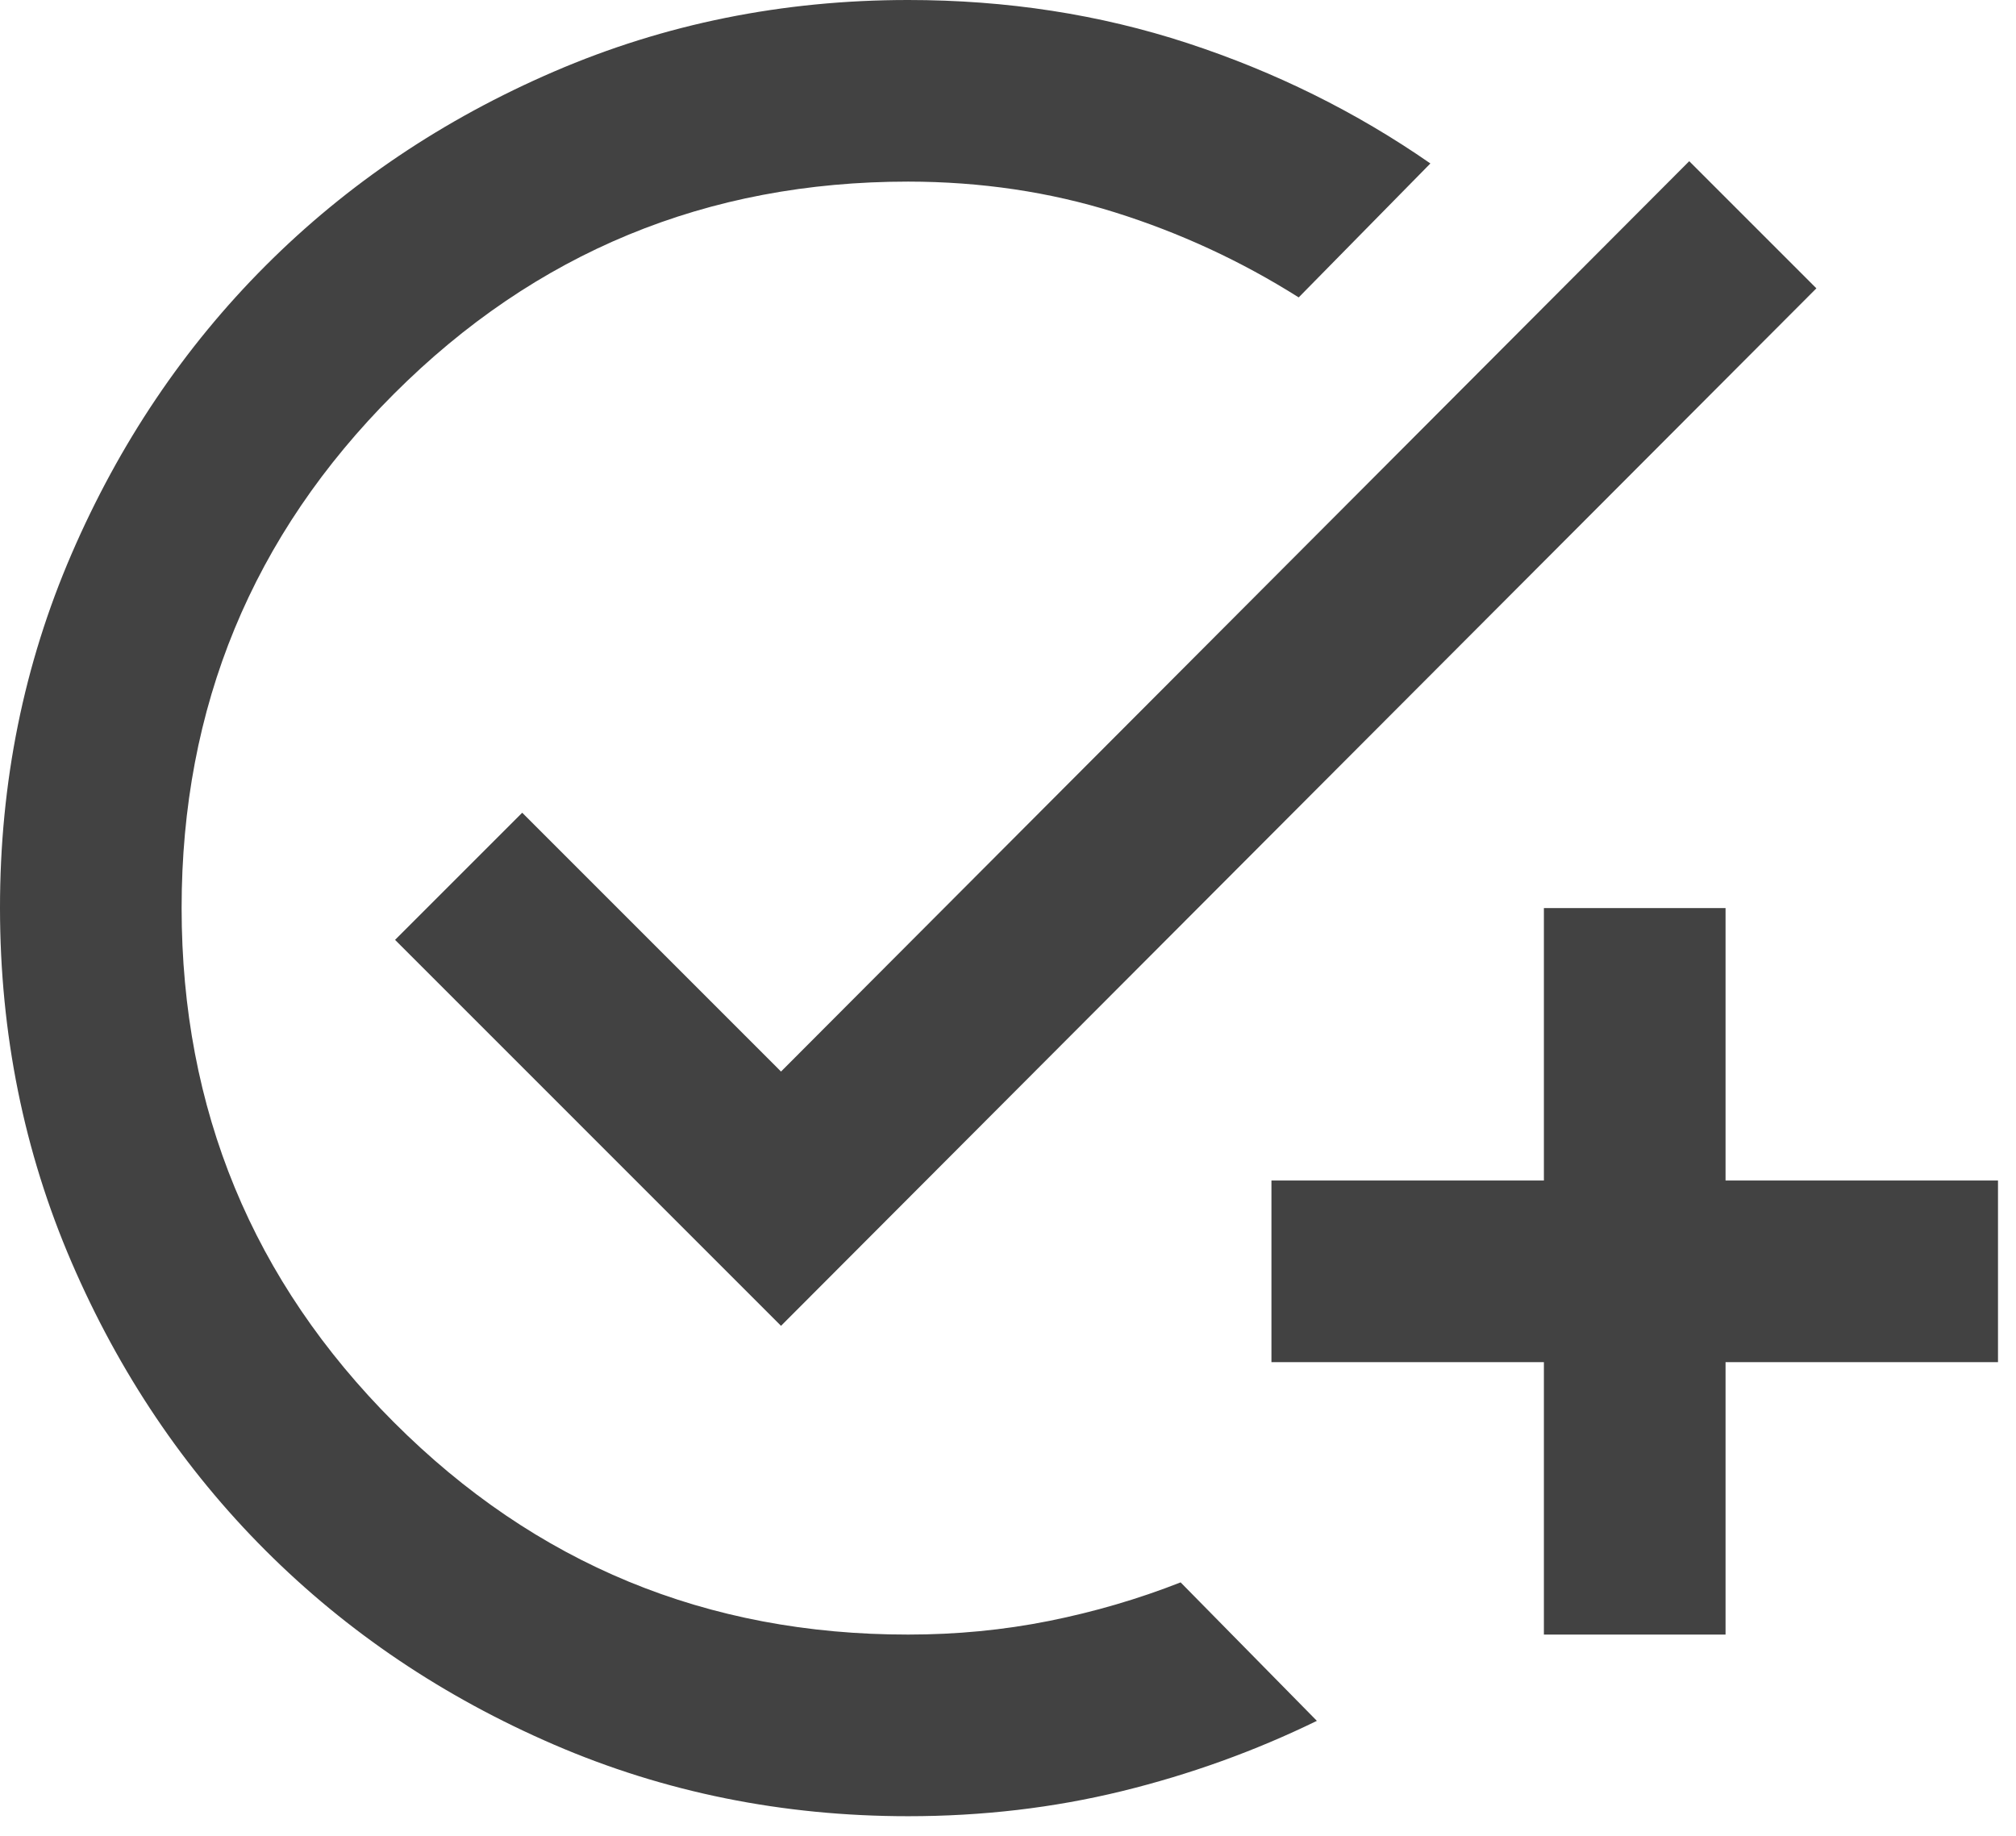 <svg width="56" height="51" viewBox="0 0 56 51" fill="none" xmlns="http://www.w3.org/2000/svg">
<path d="M25.227 50.455C21.738 50.455 18.458 49.792 15.389 48.467C12.319 47.141 9.649 45.344 7.379 43.076C5.109 40.807 3.312 38.137 1.988 35.066C0.664 31.995 0.002 28.715 3.19332e-06 25.227C-0.002 21.739 0.661 18.46 1.988 15.389C3.315 12.318 5.112 9.648 7.379 7.379C9.646 5.11 12.316 3.313 15.389 1.988C18.461 0.663 21.741 0 25.227 0C27.96 0 30.546 0.399 32.985 1.198C35.423 1.997 37.673 3.111 39.733 4.541L36.075 8.262C34.477 7.253 32.774 6.465 30.966 5.898C29.159 5.331 27.245 5.047 25.227 5.045C19.635 5.045 14.873 7.011 10.941 10.944C7.009 14.876 5.044 19.637 5.045 25.227C5.047 30.818 7.013 35.58 10.944 39.514C14.874 43.447 19.635 45.413 25.227 45.409C26.573 45.409 27.876 45.283 29.137 45.031C30.399 44.778 31.618 44.421 32.795 43.959L36.58 47.806C34.856 48.647 33.048 49.298 31.156 49.761C29.264 50.223 27.288 50.455 25.227 50.455ZM42.886 45.409V37.841H35.318V32.795H42.886V25.227H47.932V32.795H55.5V37.841H47.932V45.409H42.886ZM21.695 36.832L10.974 26.11L14.506 22.578L21.695 29.768L46.923 4.478L50.455 8.01L21.695 36.832Z" fill="#424242"/>
</svg>
